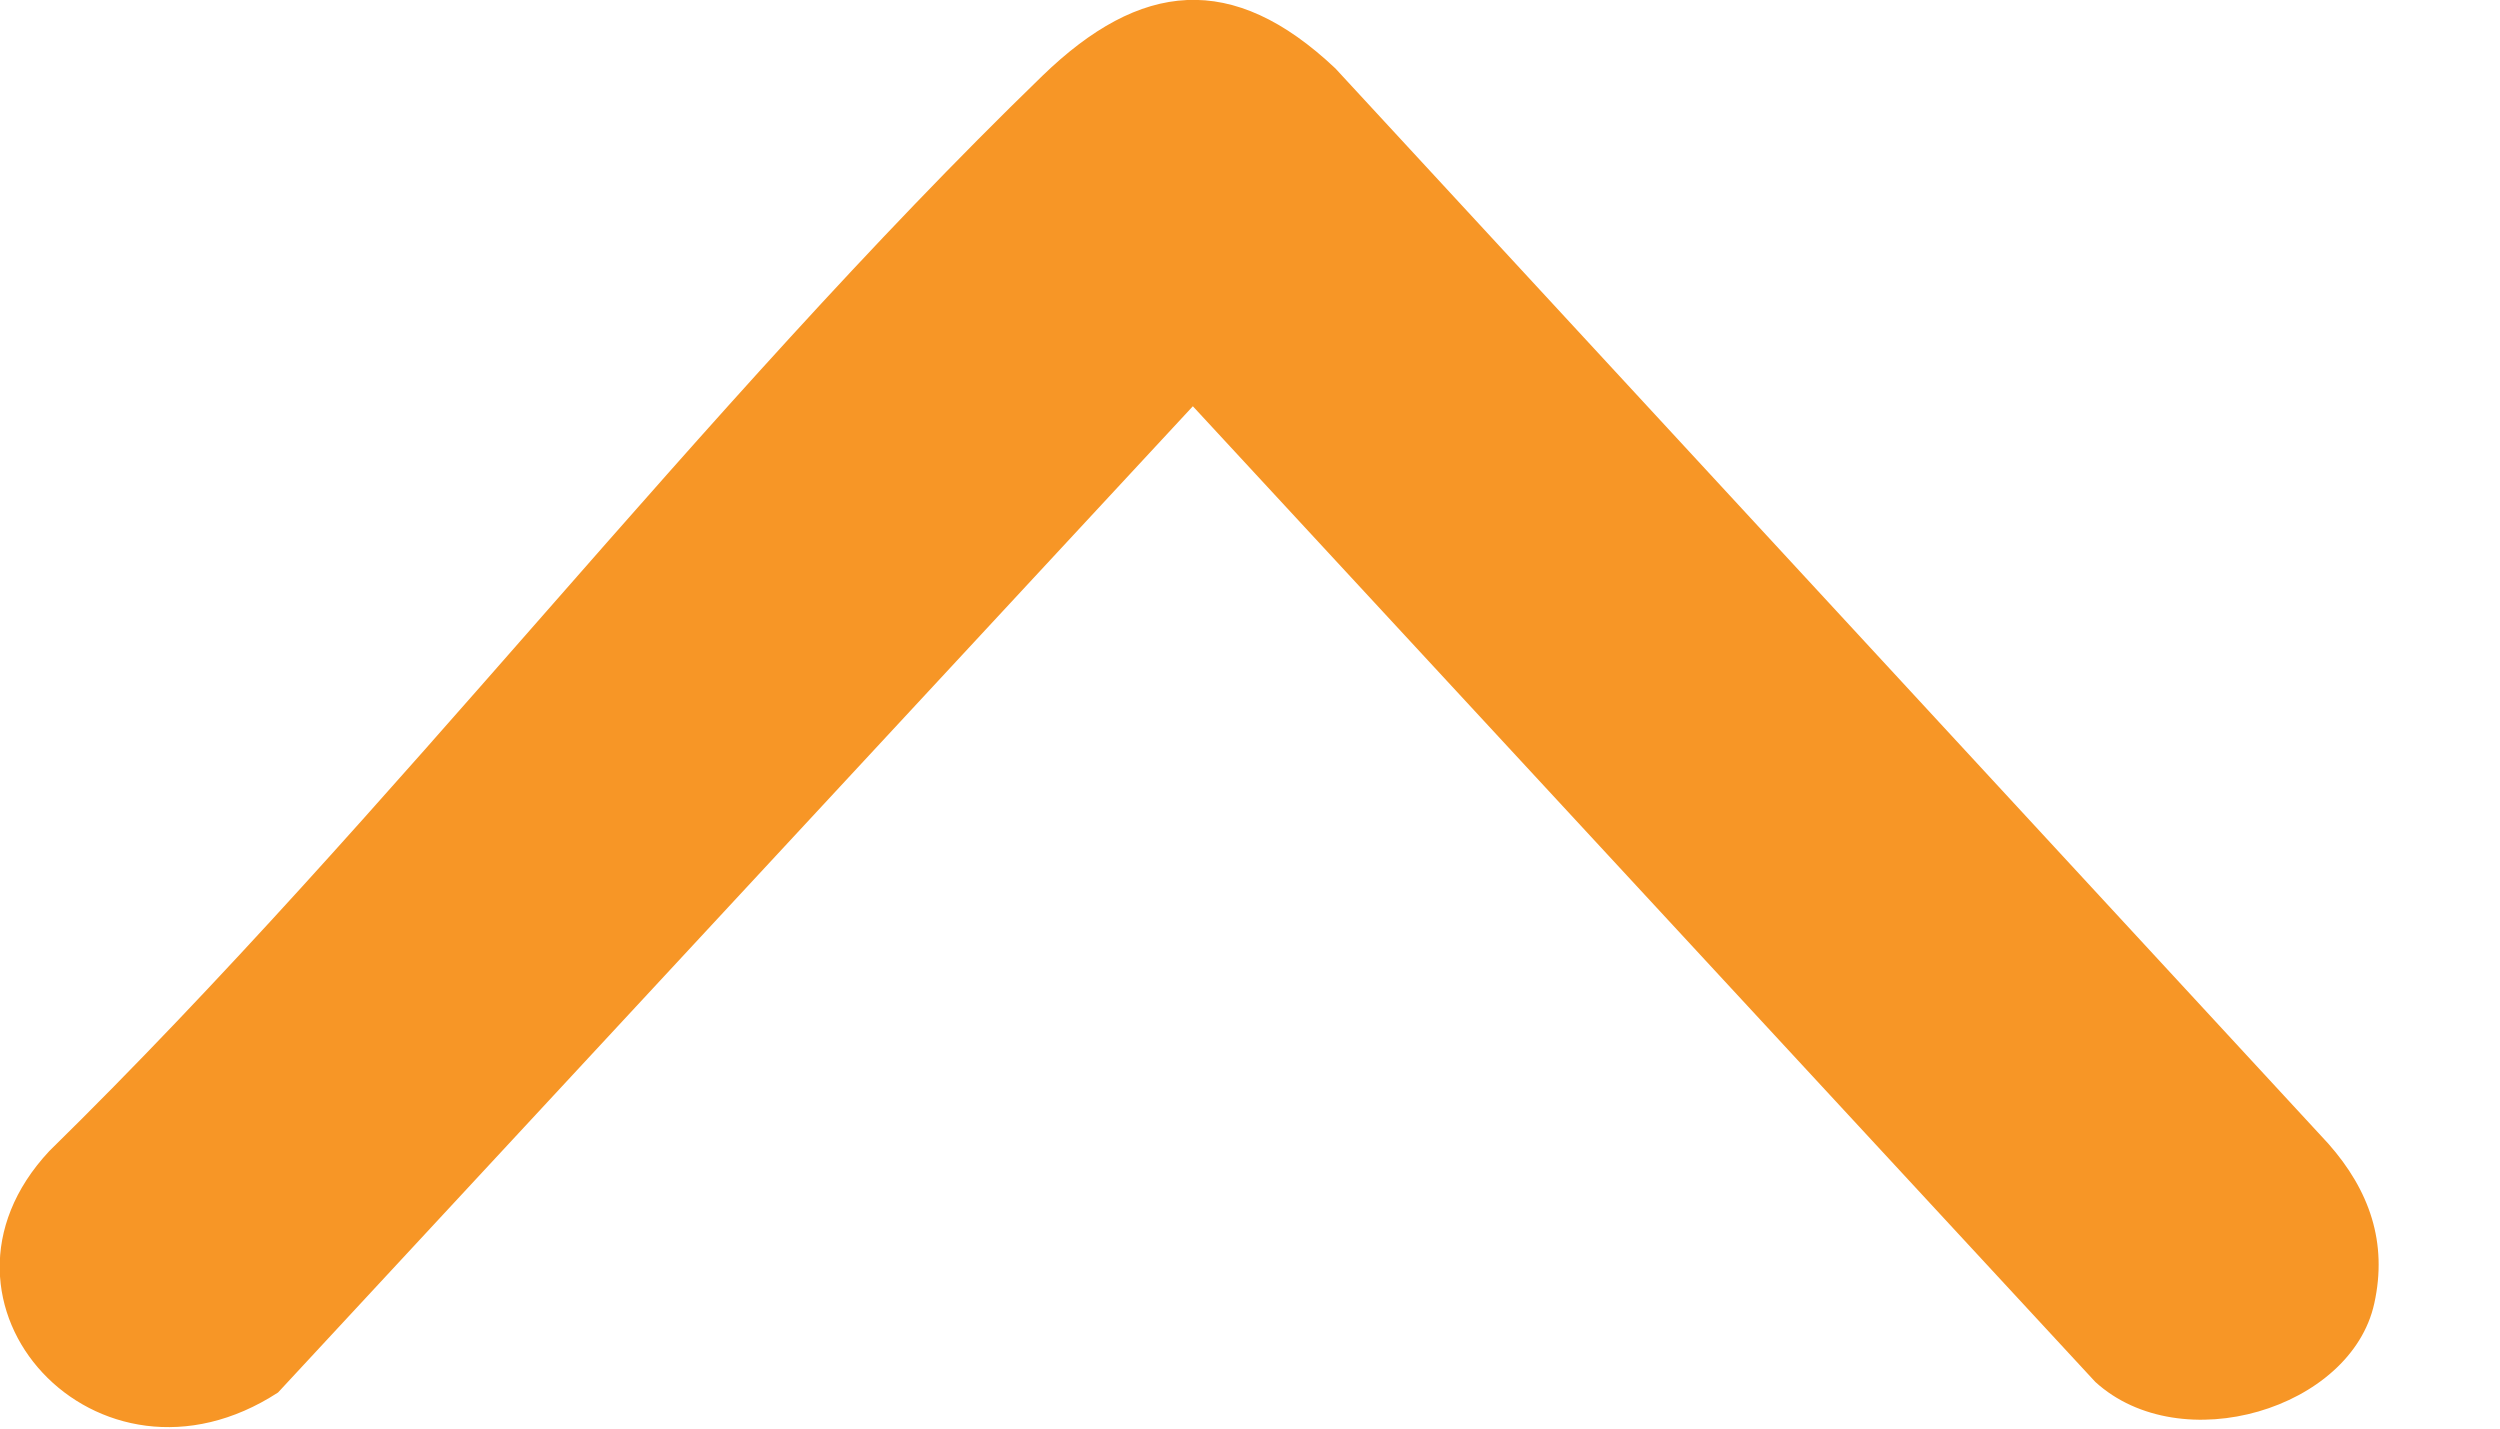 <svg width="14" height="8" viewBox="0 0 14 8" fill="none" xmlns="http://www.w3.org/2000/svg">
<path d="M13.296 7.299C13.371 6.959 13.27 6.667 13.039 6.405L7.478 0.383C6.901 -0.162 6.386 -0.107 5.837 0.425C3.902 2.302 2.21 4.549 0.276 6.446C-0.519 7.297 0.545 8.456 1.557 7.798L6.68 2.275L11.734 7.739C12.214 8.176 13.167 7.89 13.296 7.299Z" fill="#F79626"/>
</svg>
